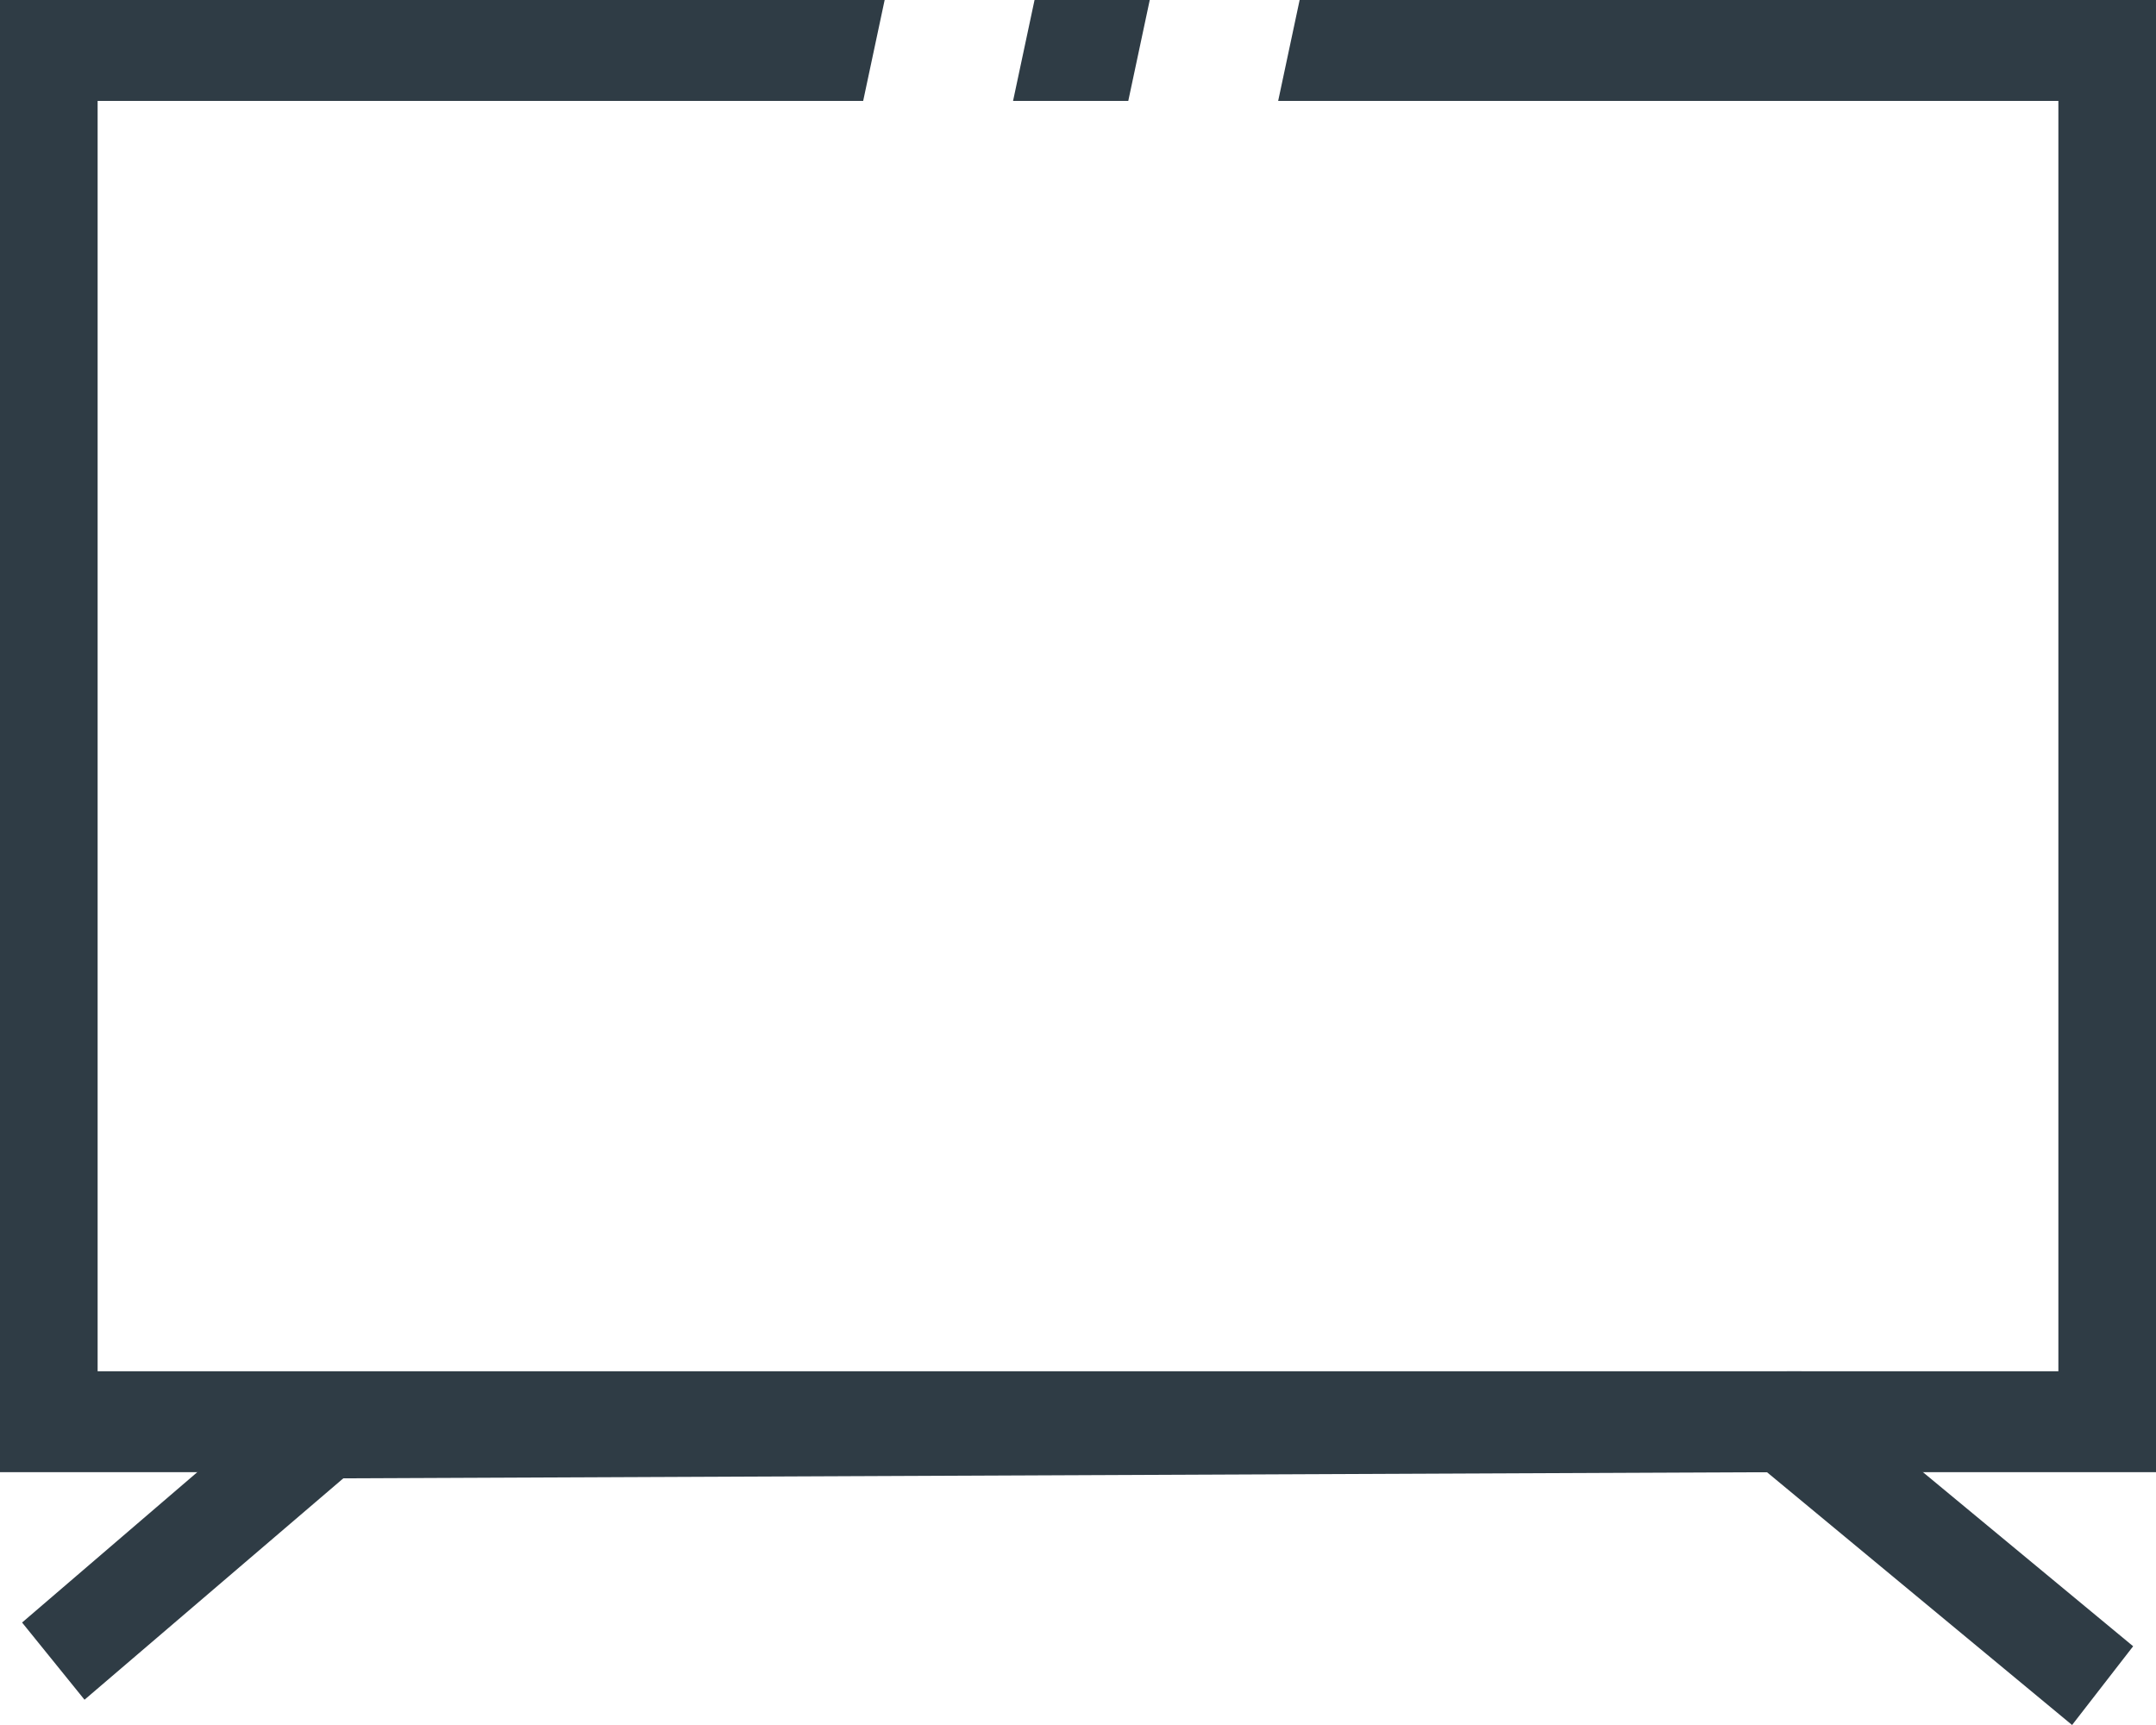 <?xml version="1.0" encoding="UTF-8"?> <svg xmlns="http://www.w3.org/2000/svg" width="25" height="20" viewBox="0 0 25 20" fill="none"><g clip-path="url(#clip0_55471_5696)"><path d="M15.07 0L14.821 1.17H23.868V15.899H1.132V1.17H10.009L10.258 0H0V17.069H25V0H15.07ZM11.996 0L11.747 1.17H13.083L13.332 0H11.996Z" fill="#2F3C45"></path><path d="M24.027 20L20.489 17.069L3.981 17.14L0.98 19.707L0.256 18.812L3.568 15.97L20.885 15.899L24.735 19.087L24.027 20Z" fill="#2F3C45"></path></g><defs><clipPath id="clip0_55471_5696"><rect width="25" height="20" fill="white"></rect></clipPath></defs></svg> 